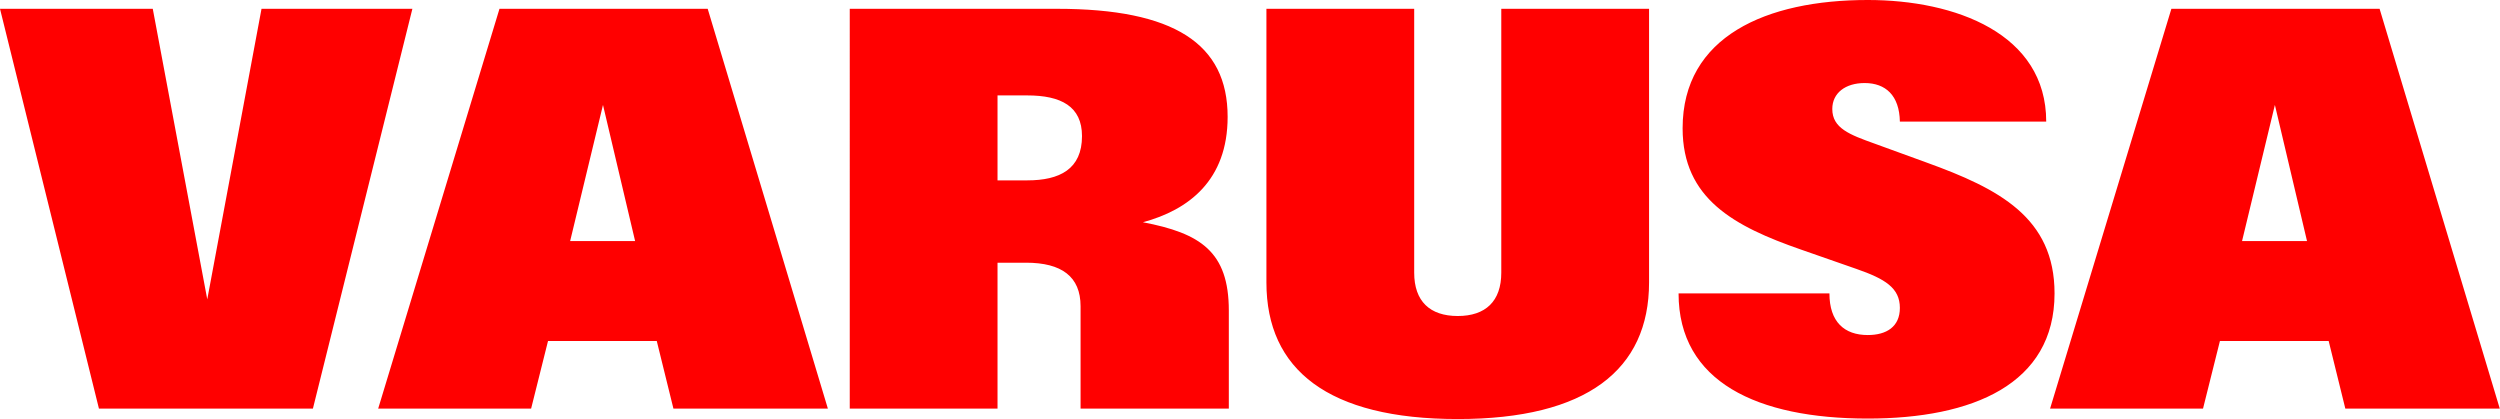 <?xml version="1.0" encoding="UTF-8"?>
<svg id="Ebene_2" data-name="Ebene 2" xmlns="http://www.w3.org/2000/svg" viewBox="0 0 105.06 17.61">
  <defs>
    <style>
      .cls-1 {
        fill: red;
        stroke-width: 0px;
      }
    </style>
  </defs>
  <g id="Ebene_1-2" data-name="Ebene 1">
    <path class="cls-1" d="m4.16,17.18L0,.37h6.42l2.29,12.21L10.99.37h6.34l-4.18,16.8H4.16Zm11.73,0L20.99.37h8.75l5.05,16.8h-6.49l-.7-2.84h-4.57l-.71,2.84h-6.42Zm8.07-7.05h2.73l-1.35-5.72-1.38,5.72Zm11.75,7.05V.37h8.71c4.91,0,7.17,1.46,7.17,4.54,0,2.67-1.64,3.91-3.56,4.43,2.41.46,3.61,1.23,3.61,3.71v4.12h-6.23v-4.3c0-1.25-.8-1.83-2.29-1.83h-1.2v6.13h-6.21Zm6.21-9.6h1.25c1.36,0,2.3-.47,2.3-1.86,0-1.25-.88-1.71-2.3-1.71h-1.25v3.57Zm19.34,10.03c-5.44,0-8.04-2.07-8.04-5.74V.37h6.21v11.09c0,1.2.66,1.82,1.83,1.82s1.83-.62,1.83-1.82V.37h6.21v11.5c0,3.67-2.62,5.74-8.04,5.74Zm17.23-.02c-4.64,0-7.95-1.54-7.95-5.26h6.34c0,1.2.63,1.75,1.61,1.75.79,0,1.35-.35,1.35-1.14,0-.84-.62-1.22-1.83-1.64l-2.32-.81c-2.82-.98-4.98-2.14-4.98-5.1,0-3.86,3.52-5.39,7.78-5.39,3.68,0,7.5,1.41,7.5,5.11h-6.15c-.02-1.1-.6-1.62-1.48-1.62-.81,0-1.36.42-1.36,1.09,0,.81.73,1.08,1.79,1.46l2.17.79c3.04,1.1,5.38,2.31,5.38,5.5,0,3.82-3.45,5.26-7.85,5.26Zm7.66-.41L91.25.37h8.75l5.05,16.8h-6.49l-.7-2.84h-4.57l-.71,2.84h-6.42Zm8.07-7.05h2.73l-1.35-5.72-1.38,5.72Z"/>
  </g>
</svg>
